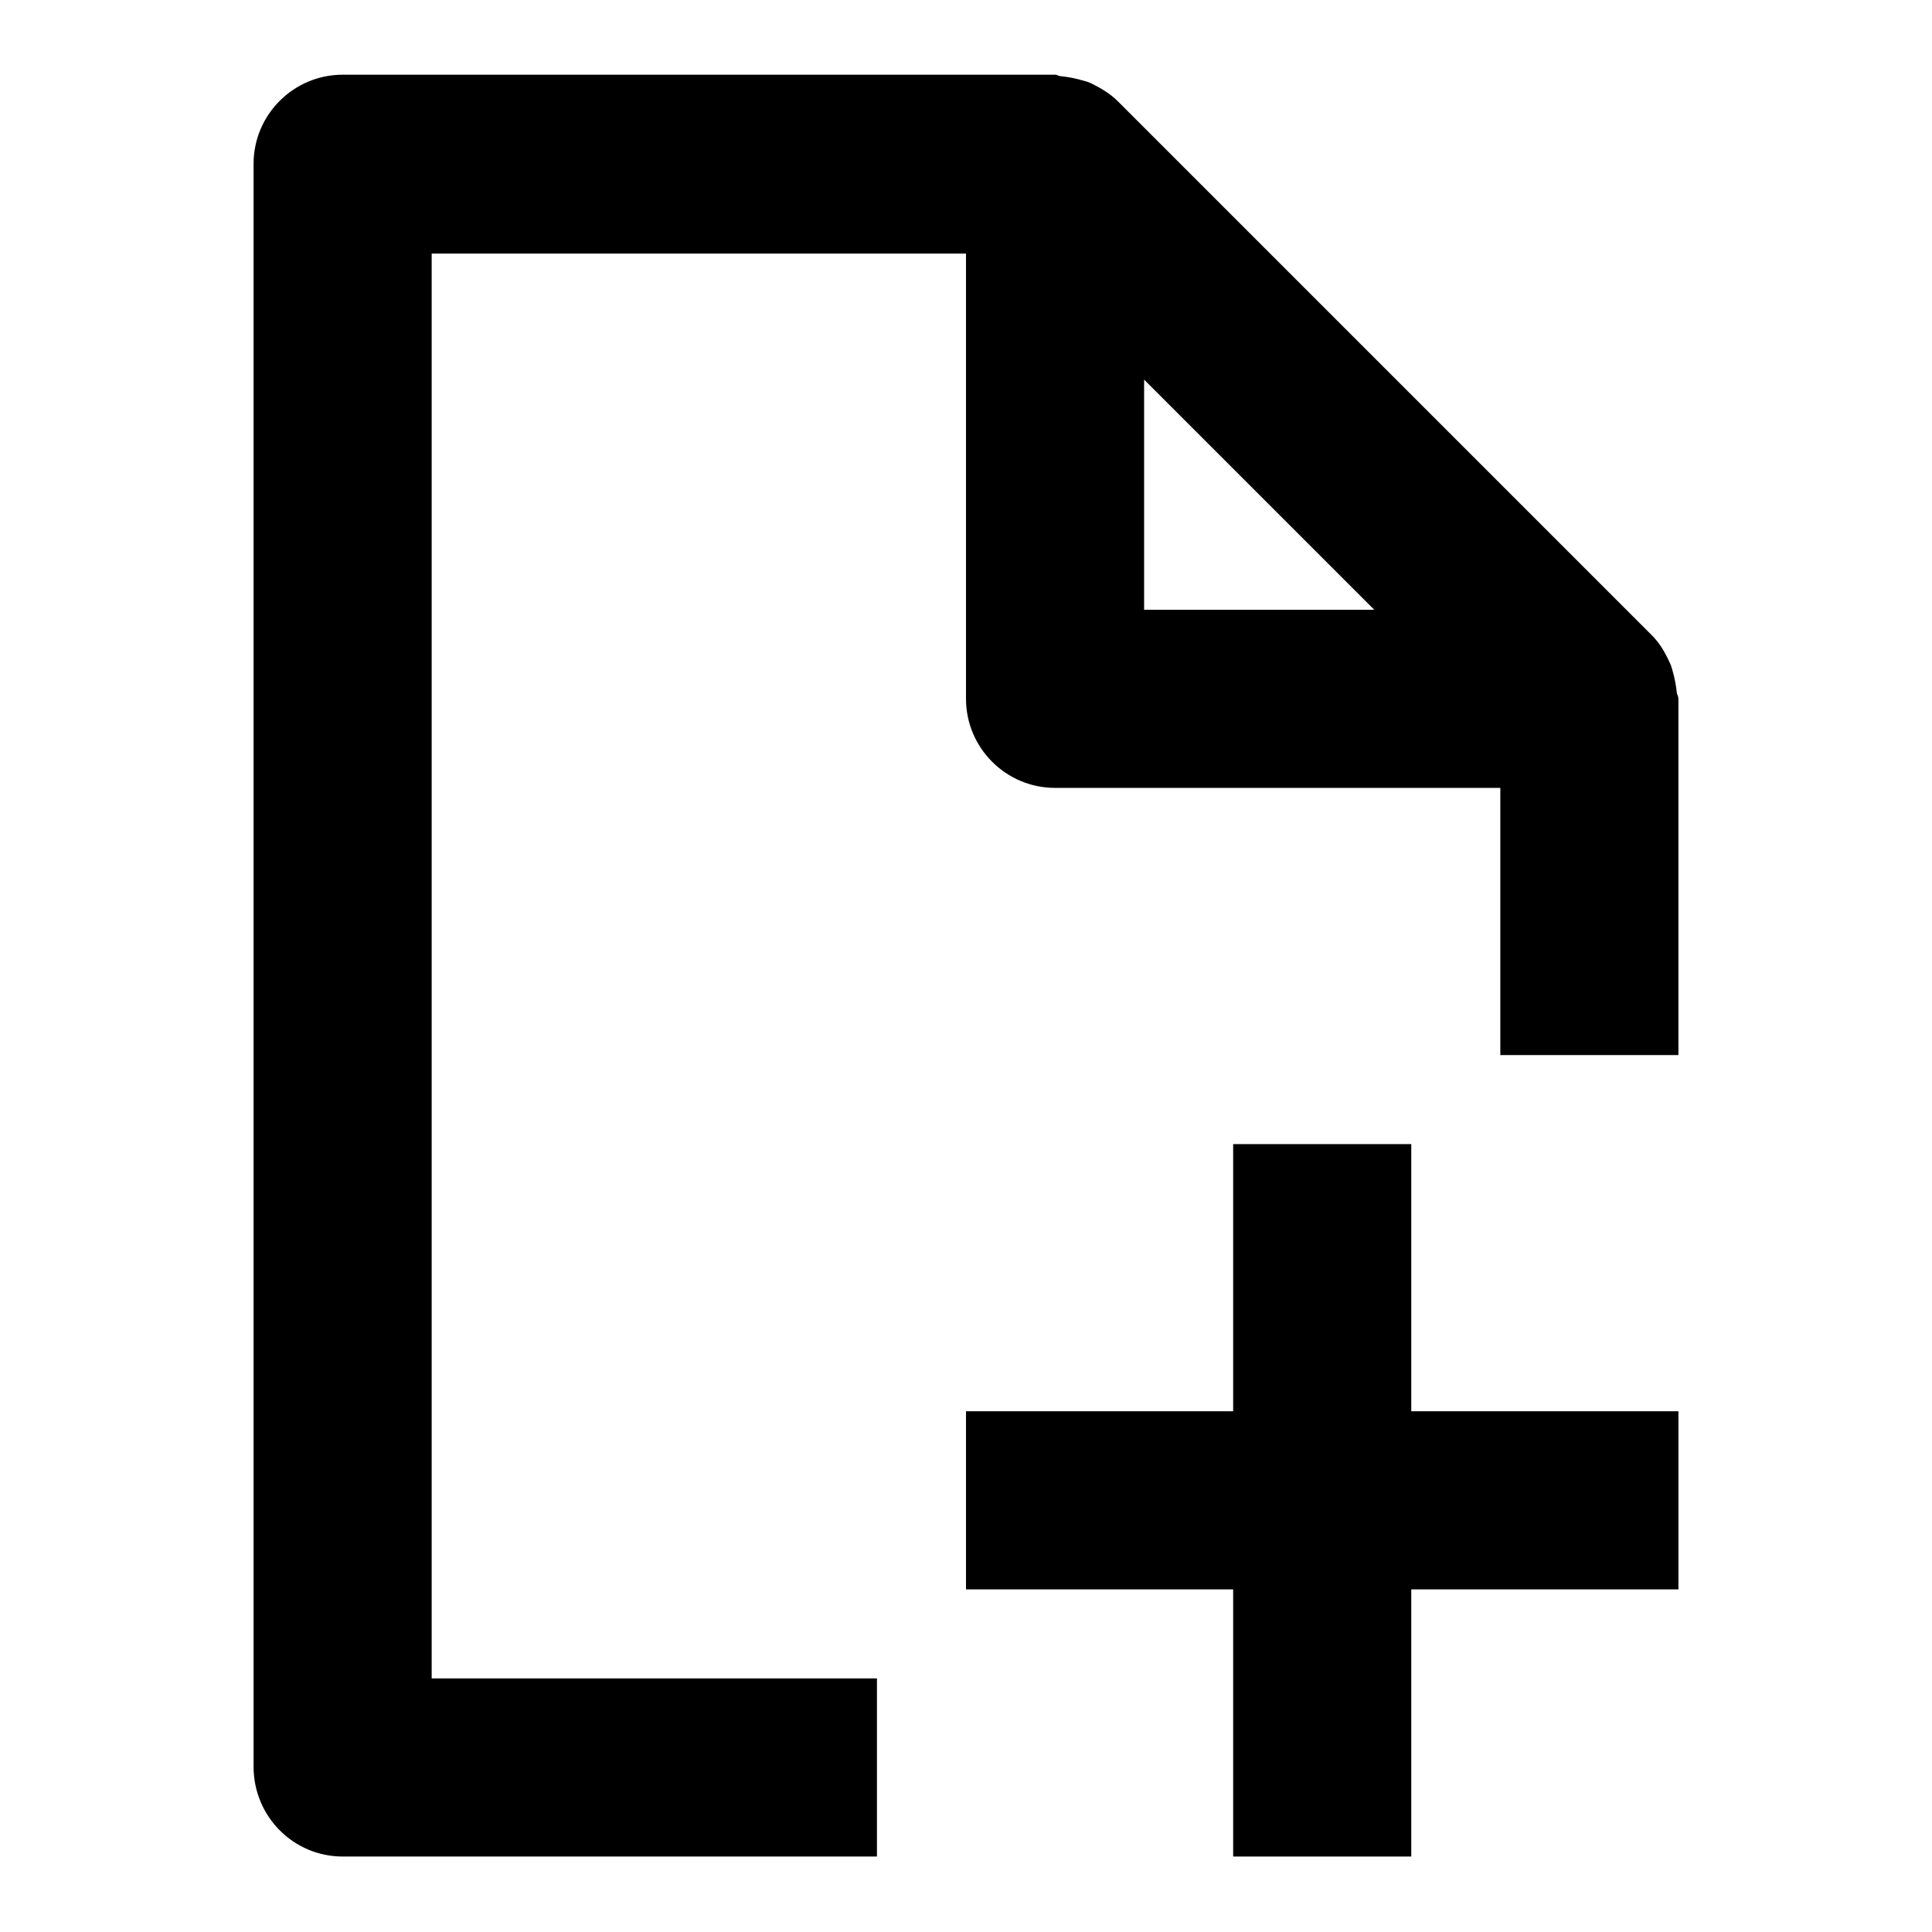 <?xml version="1.0" encoding="utf-8"?>
<!-- Svg Vector Icons : http://www.onlinewebfonts.com/icon -->
<!DOCTYPE svg PUBLIC "-//W3C//DTD SVG 1.1//EN" "http://www.w3.org/Graphics/SVG/1.1/DTD/svg11.dtd">
<svg version="1.1" xmlns="http://www.w3.org/2000/svg" xmlns:xlink="http://www.w3.org/1999/xlink" x="0px" y="0px" viewBox="0 0 256 256" enable-background="new 0 0 256 256" xml:space="preserve">
<g> <path fill="#000000" d="M45.4,246h70.8v-23.6h-59V33.6H128v59c0,6.5,5.3,11.8,11.8,11.8l0,0h59v35.4h23.6V92.6 c0-0.2-0.1-0.5-0.2-0.7c-0.1-1-0.3-2.1-0.6-3.1c-0.1-0.4-0.2-0.7-0.4-1.1c-0.6-1.3-1.3-2.5-2.3-3.5l-70.8-70.8 c-1-1-2.2-1.7-3.4-2.3c-0.4-0.2-0.7-0.3-1.1-0.4c-1-0.3-2-0.5-3-0.6c-0.3,0-0.5-0.2-0.8-0.2H45.4c-6.5,0-11.8,5.3-11.8,11.8l0,0 v212.4C33.6,240.7,38.9,246,45.4,246L45.4,246z M151.6,50.3l30.5,30.5h-30.5V50.3z"/> <path fill="#000000" d="M163.4,246H187v-35.4h35.4V187H187v-35.4h-23.6V187H128v23.6h35.4V246z"/></g>
</svg>